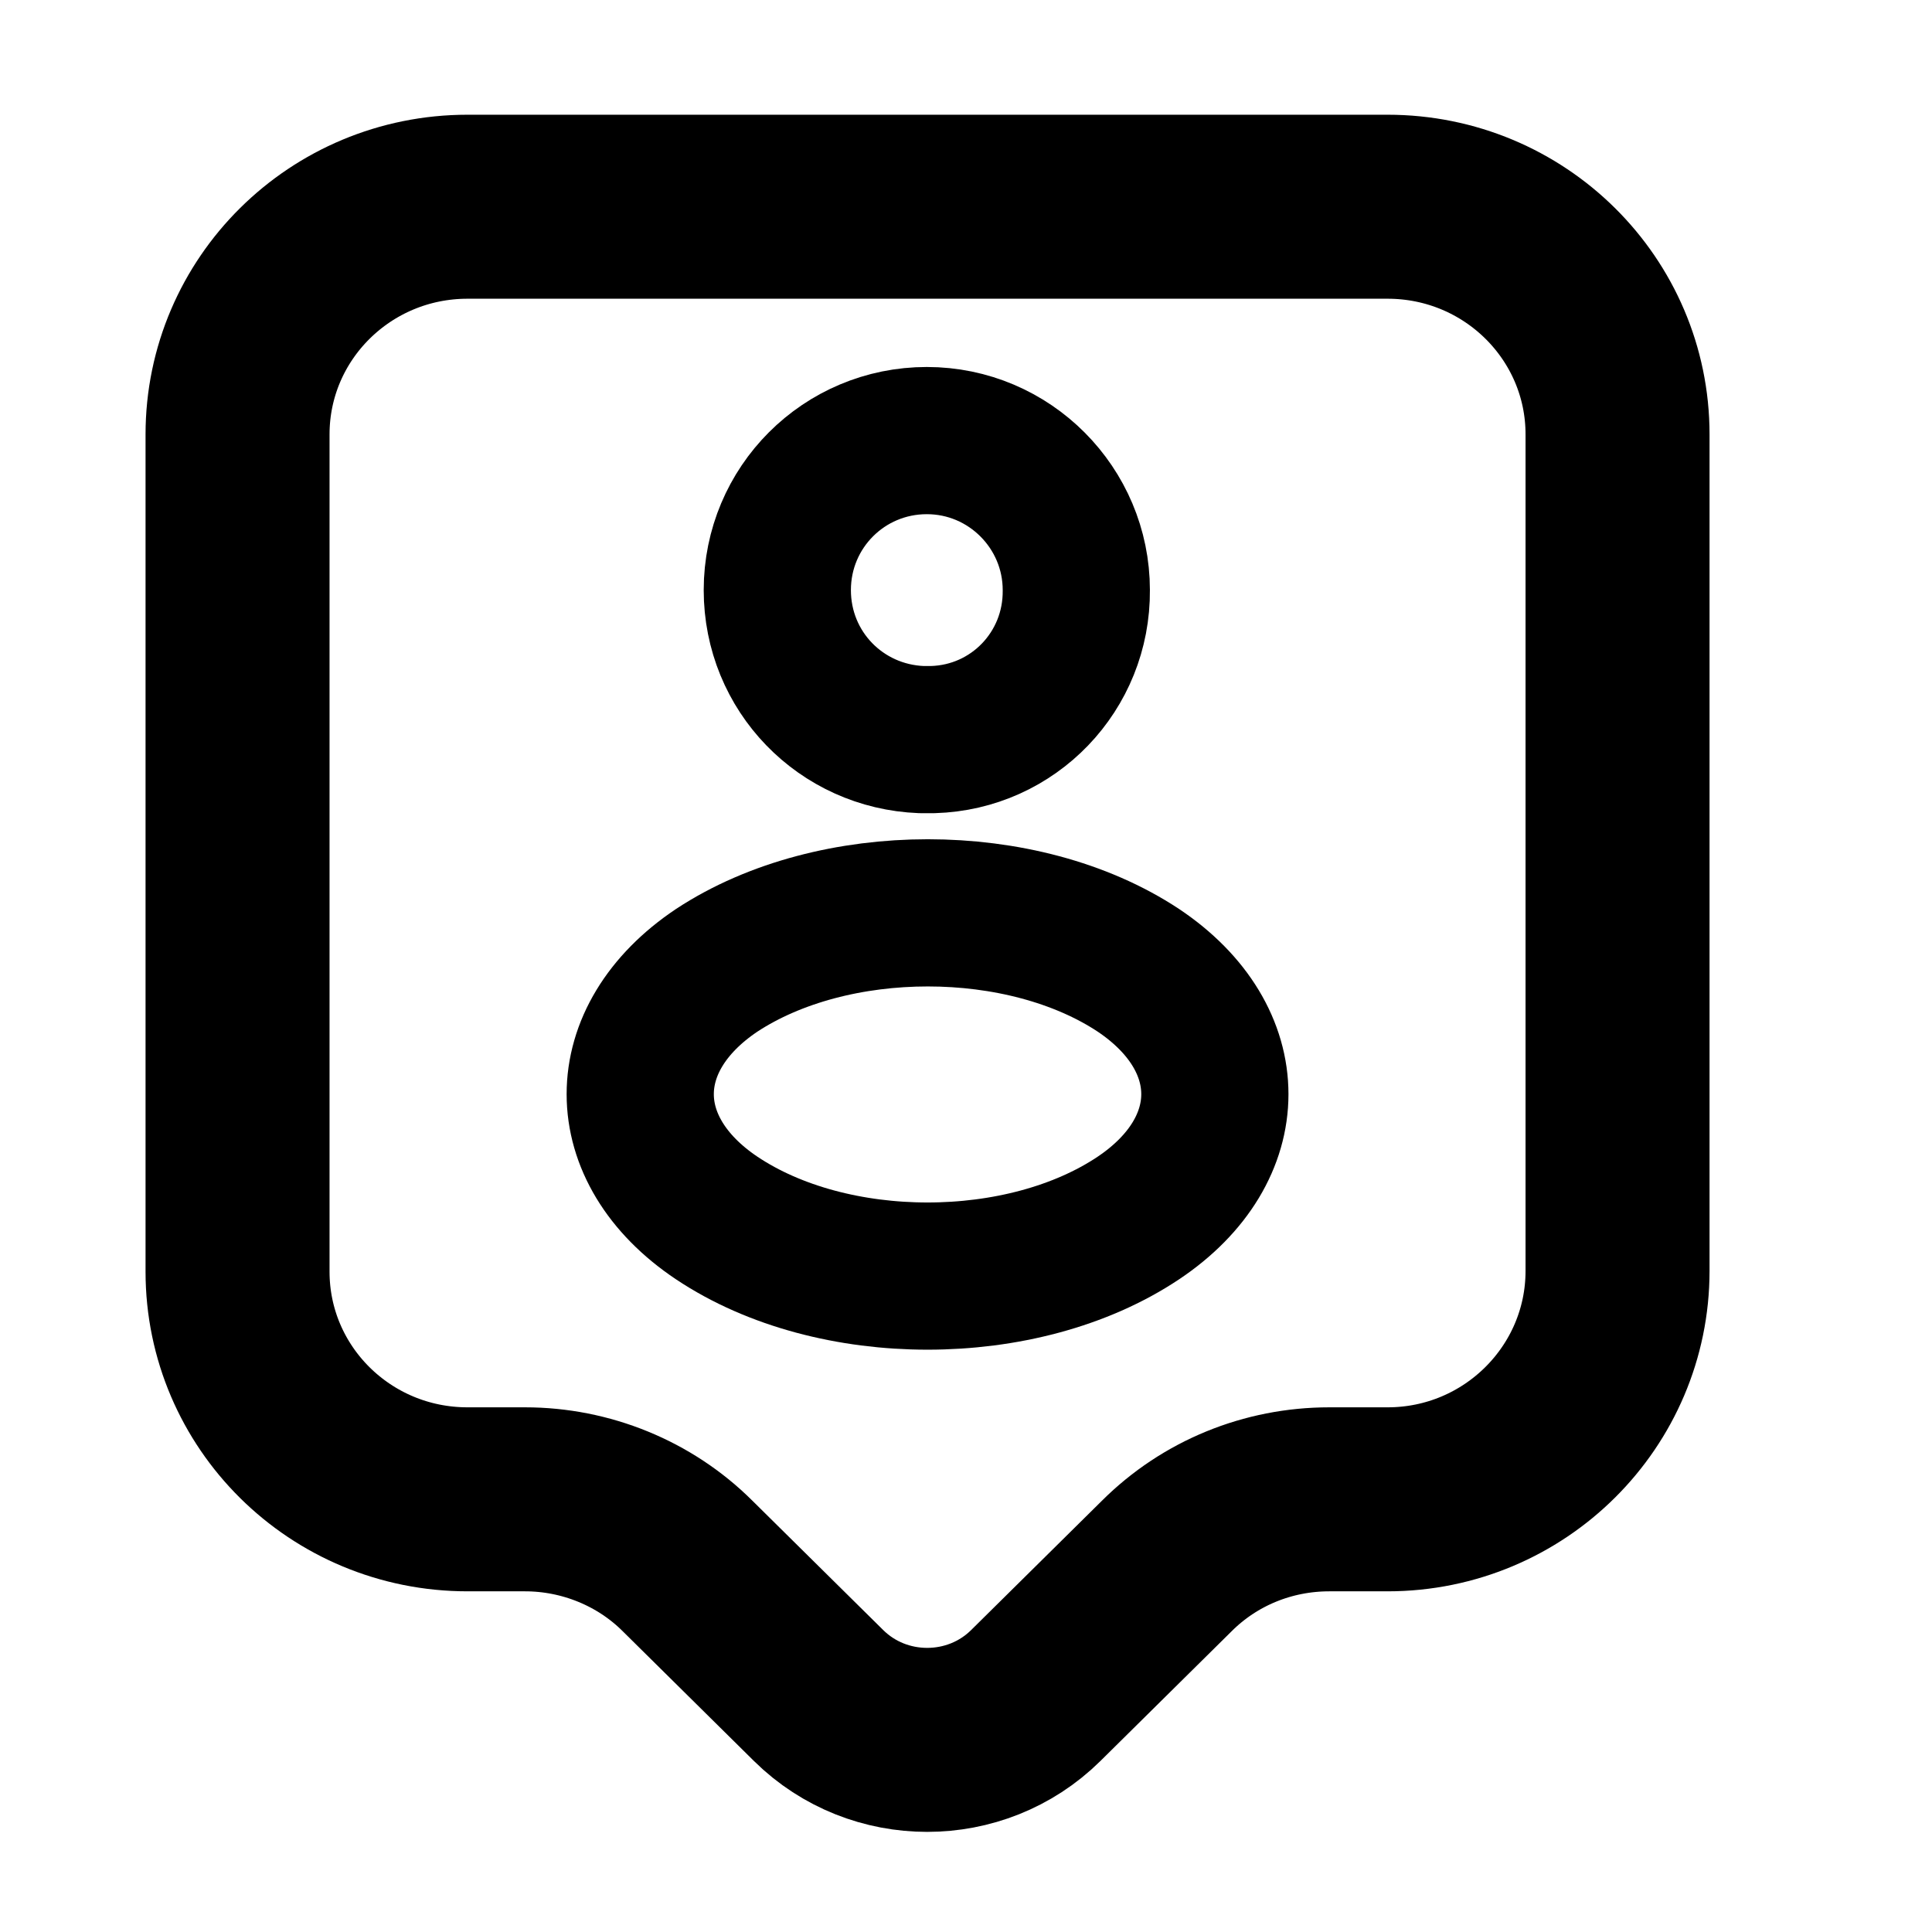 <?xml version="1.0" encoding="UTF-8"?> <svg xmlns="http://www.w3.org/2000/svg" id="svg-1638" width="250" height="250" viewBox="0 0 21 21" fill="none"><path d="M15.082 16.297H14.449C13.782 16.297 13.149 16.556 12.682 17.022L11.257 18.431C10.607 19.072 9.549 19.072 8.899 18.431L7.474 17.022C7.007 16.556 6.365 16.297 5.707 16.297H5.082C3.699 16.297 2.582 15.189 2.582 13.822V4.722C2.582 3.356 3.699 2.247 5.082 2.247H15.082C16.465 2.247 17.582 3.356 17.582 4.722V13.814C17.582 15.181 16.465 16.297 15.082 16.297Z" stroke="black" stroke-width="2" stroke-miterlimit="10" stroke-linecap="round" stroke-linejoin="round"></path><path d="M10.14 8.039C10.107 8.039 10.057 8.039 10.015 8.039C9.14 8.005 8.449 7.297 8.449 6.414C8.449 5.514 9.174 4.789 10.074 4.789C10.974 4.789 11.699 5.522 11.699 6.414C11.707 7.297 11.015 8.014 10.14 8.039Z" stroke="black" stroke-width="1.6" stroke-linecap="round" stroke-linejoin="round"></path><path d="M7.79 10.547C6.682 11.289 6.682 12.497 7.79 13.239C9.049 14.081 11.115 14.081 12.374 13.239C13.482 12.497 13.482 11.289 12.374 10.547C11.115 9.714 9.057 9.714 7.79 10.547Z" stroke="black" stroke-width="1.6" stroke-linecap="round" stroke-linejoin="round"></path></svg> 